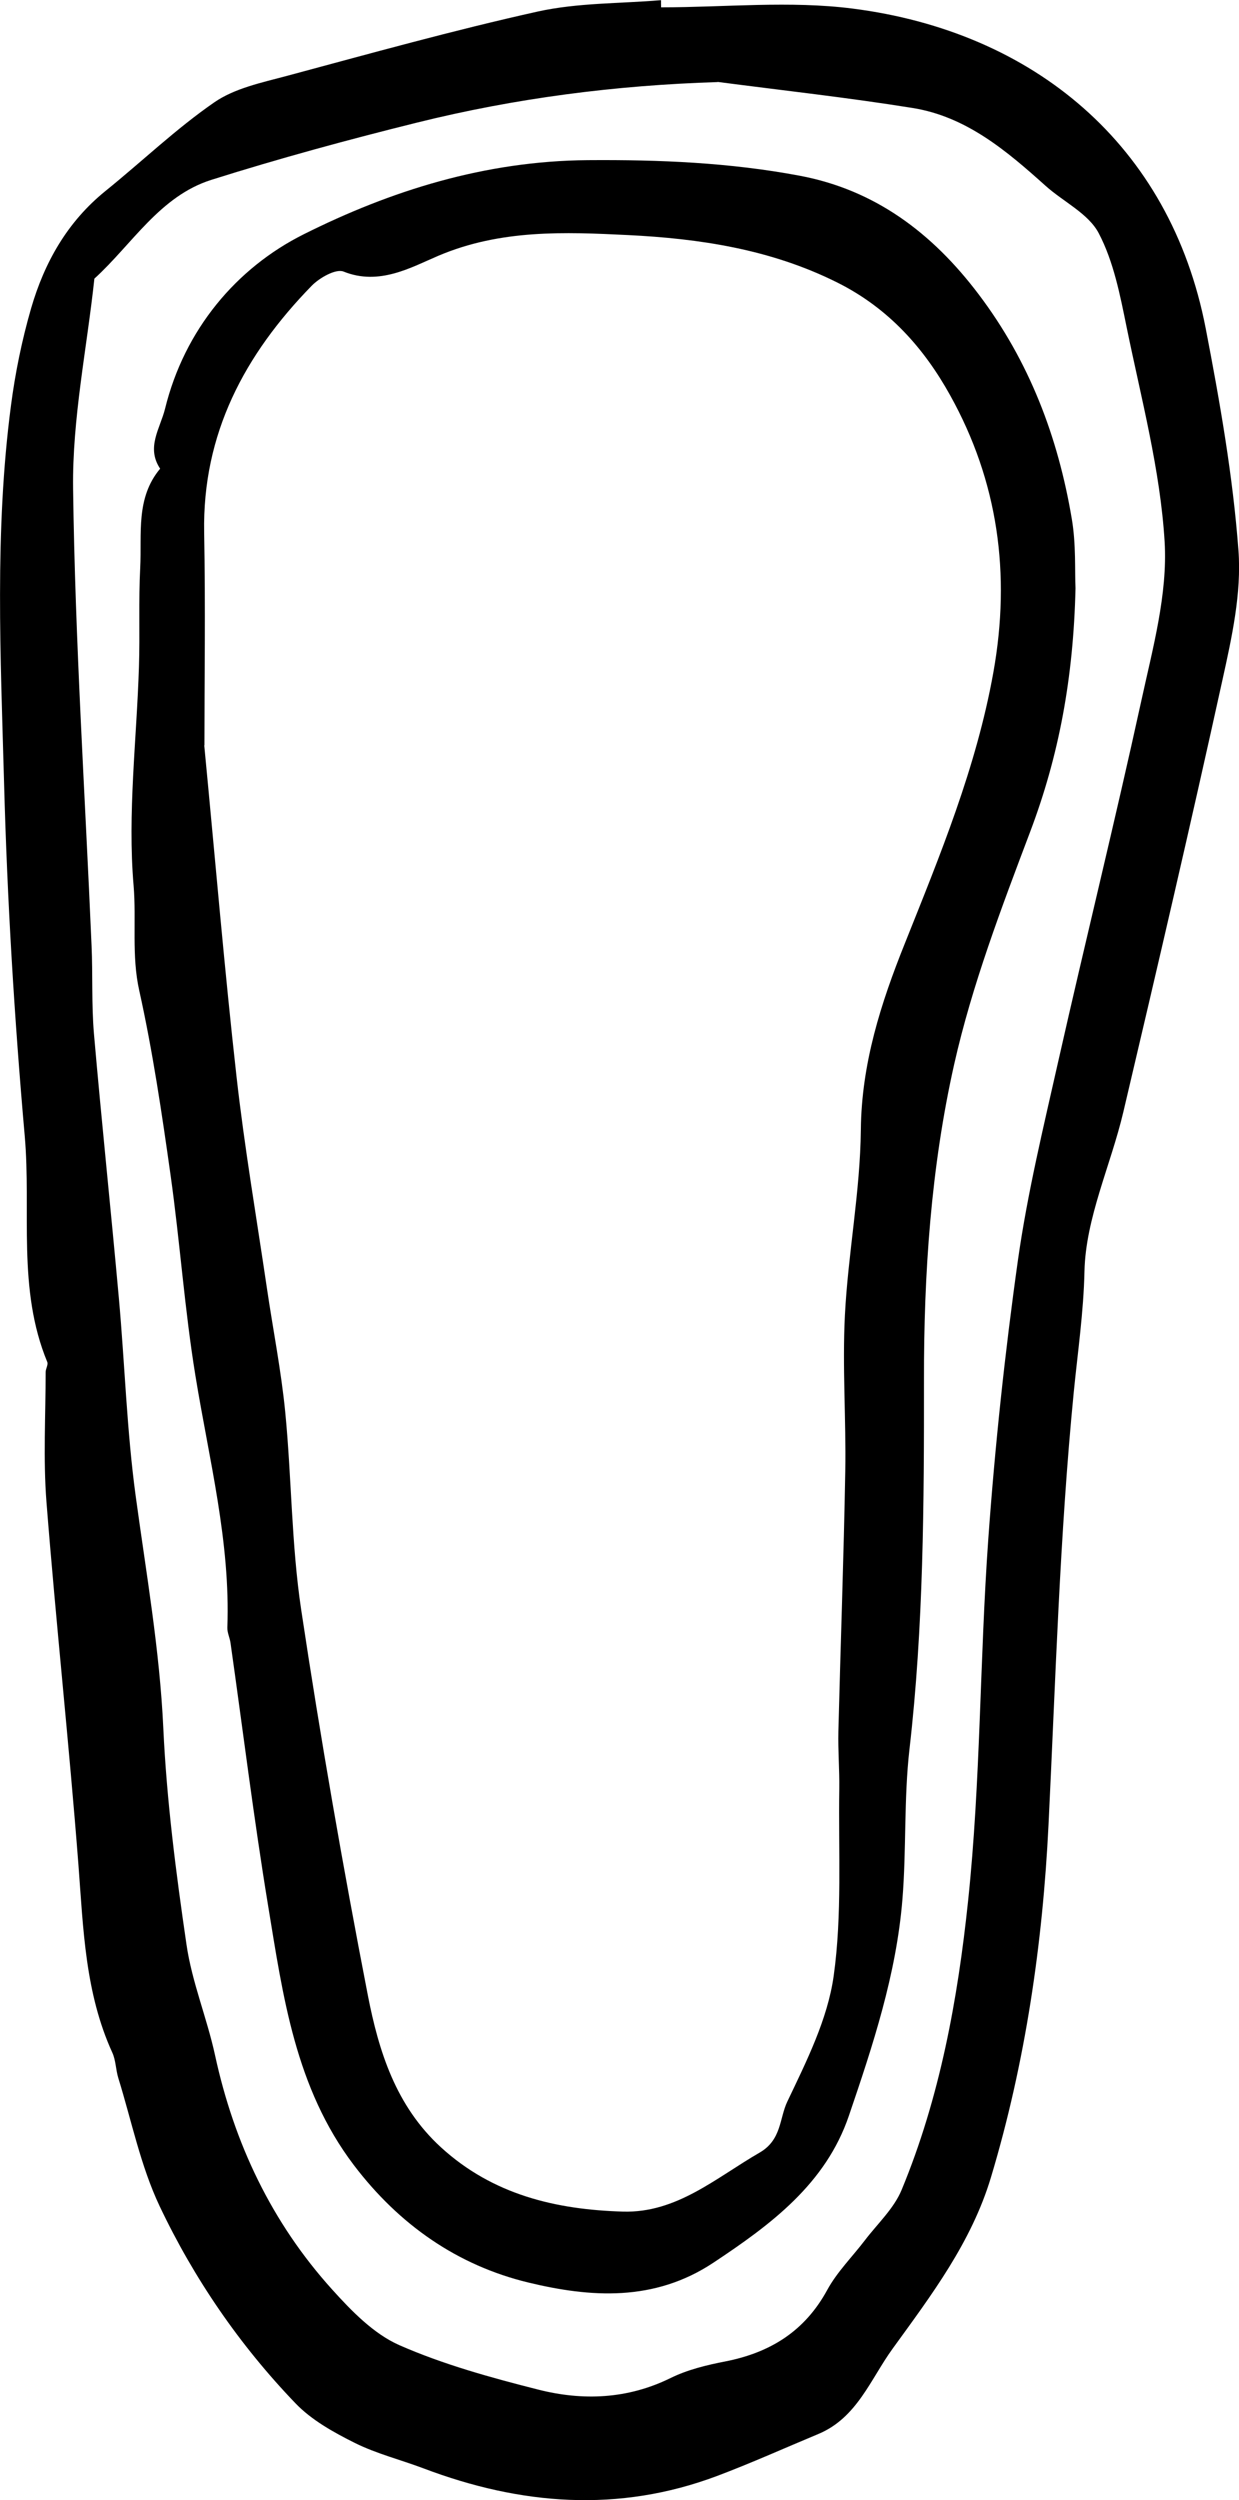 <svg viewBox="0 0 136.79 276" xmlns="http://www.w3.org/2000/svg" id="Layer_2">
  <g data-sanitized-data-name="Layer_1" data-name="Layer_1" id="Layer_1-2">
    <g>
      <path d="M73,.81c7.06,0,14.21-.75,21.15.14,19.85,2.54,35.04,14.93,38.97,35.33,1.56,8.1,3,16.29,3.61,24.5.35,4.69-.73,9.58-1.76,14.25-3.5,15.94-7.21,31.84-10.95,47.73-1.39,5.89-4.16,11.69-4.29,17.58-.1,4.52-.74,8.89-1.18,13.32-1.56,15.9-2.01,31.85-2.79,47.8-.64,13.07-2.54,26.2-6.35,38.89-2.15,7.18-6.58,13.02-10.86,18.93-2.44,3.36-3.92,7.63-8.2,9.42-3.72,1.55-7.4,3.21-11.17,4.63-10.91,4.1-21.72,3.22-32.44-.84-2.52-.95-5.17-1.61-7.56-2.8-2.34-1.17-4.78-2.52-6.56-4.38-6.17-6.42-11.2-13.76-15-21.77-2.1-4.44-3.09-9.4-4.56-14.14-.28-.92-.27-1.95-.66-2.8-3.01-6.6-3.2-13.67-3.74-20.73-1.03-13.37-2.48-26.7-3.53-40.06-.37-4.75-.09-9.55-.09-14.33,0-.38.3-.82.18-1.12-3.34-8.07-1.76-16.65-2.49-24.97-1.14-12.95-1.93-25.95-2.28-38.95-.38-13.89-1.06-27.81.76-41.66.47-3.61,1.21-7.23,2.22-10.73,1.47-5.07,4-9.56,8.22-12.97,4.02-3.25,7.78-6.86,12.02-9.79,2.25-1.55,5.23-2.17,7.96-2.9,9.23-2.48,18.44-5.05,27.76-7.12,4.41-.97,9.05-.87,13.59-1.25,0,.27,0,.54.01.81ZM79.25,9.06c-11.32.35-22.36,1.78-33.23,4.48-7.61,1.89-15.2,3.95-22.67,6.31-5.71,1.8-8.75,7.11-12.93,10.91-.83,7.73-2.45,15.47-2.35,23.18.22,16.83,1.32,33.66,2.04,50.48.14,3.22-.01,6.47.26,9.68.85,9.77,1.88,19.52,2.76,29.28.65,7.25.87,14.56,1.85,21.77,1.16,8.53,2.65,16.98,3.05,25.63.37,7.99,1.4,15.97,2.56,23.89.6,4.14,2.26,8.11,3.15,12.21,2.11,9.74,6.25,18.47,12.93,25.87,2.14,2.37,4.58,4.89,7.41,6.14,4.89,2.15,10.14,3.59,15.34,4.91,4.93,1.25,9.87,1.06,14.62-1.28,1.87-.92,3.98-1.43,6.04-1.83,4.95-.97,8.77-3.33,11.25-7.89,1.09-2,2.77-3.66,4.17-5.5,1.39-1.82,3.19-3.49,4.04-5.54,4.23-10.2,6.2-21.06,7.34-31.9,1.4-13.25,1.28-26.65,2.23-39.95.74-10.31,1.84-20.61,3.28-30.84,1.05-7.39,2.82-14.68,4.46-21.97,2.99-13.25,6.25-26.44,9.15-39.71,1.26-5.79,2.92-11.78,2.58-17.57-.48-7.96-2.59-15.84-4.2-23.72-.72-3.53-1.43-7.22-3.08-10.36-1.14-2.17-3.9-3.46-5.87-5.23-4.31-3.87-8.75-7.64-14.68-8.59-7.15-1.15-14.36-1.94-21.55-2.88Z"></path>
      <path d="M118.74,64.95c-.23,9.9-1.83,18.47-5,26.86-3.18,8.42-6.42,16.92-8.39,25.66-2.57,11.41-3.36,23.12-3.34,34.88.01,13.59-.04,27.2-1.6,40.75-.63,5.49-.33,11.07-.78,16.59-.67,8.26-3.26,16.11-5.91,23.88-2.56,7.51-8.58,11.99-14.96,16.22-6.55,4.35-13.59,3.84-20.43,2.19-7.82-1.89-14.26-6.37-19.27-12.97-6.47-8.54-7.82-18.66-9.47-28.69-1.58-9.62-2.77-19.3-4.14-28.95-.08-.57-.37-1.14-.35-1.7.35-9.45-2.02-18.55-3.52-27.77-1.2-7.35-1.71-14.8-2.75-22.18-.96-6.82-1.97-13.66-3.46-20.38-.86-3.87-.3-7.73-.62-11.57-.68-7.98.34-16.1.59-24.16.12-3.64-.05-7.29.14-10.93.19-3.74-.52-7.69,2.2-10.94-1.57-2.35,0-4.44.54-6.61,2.15-8.76,7.89-15.55,15.3-19.26,9.62-4.82,20.02-8.1,31.37-8.19,7.93-.06,15.7.27,23.4,1.72,8.3,1.56,14.62,6.3,19.74,13.07,5.63,7.44,8.78,15.78,10.3,24.81.48,2.82.32,5.75.41,7.66ZM22.55,82.29c1.25,13,2.24,24.78,3.56,36.53.88,7.83,2.21,15.6,3.36,23.4.67,4.55,1.57,9.08,2.02,13.65.71,7.26.68,14.62,1.76,21.82,2.14,14.24,4.62,28.44,7.36,42.57,1.2,6.17,3.08,12.22,8.07,16.79,5.75,5.26,12.71,6.88,20.1,7.1,5.93.17,10.27-3.73,15.08-6.51,2.44-1.41,2.18-3.78,3.06-5.63,2.12-4.45,4.45-9.09,5.12-13.87.95-6.79.51-13.77.62-20.67.03-2.11-.15-4.22-.1-6.33.24-9.56.59-19.12.76-28.69.1-5.75-.33-11.52-.04-17.25.35-6.84,1.69-13.64,1.76-20.47.07-7.32,2.21-13.98,4.85-20.56,3.9-9.77,7.9-19.44,9.78-29.94,1.95-10.9.5-21.12-4.77-30.59-2.85-5.14-6.74-9.59-12.46-12.45-7.38-3.69-15.24-4.85-23.12-5.24-6.95-.34-14.02-.64-20.91,2.28-3.01,1.28-6.54,3.34-10.48,1.75-.85-.34-2.67.69-3.53,1.58-7.38,7.57-12.07,16.32-11.86,27.26.15,8.2.03,16.41.03,23.46Z"></path>
    </g>
  </g>
</svg>